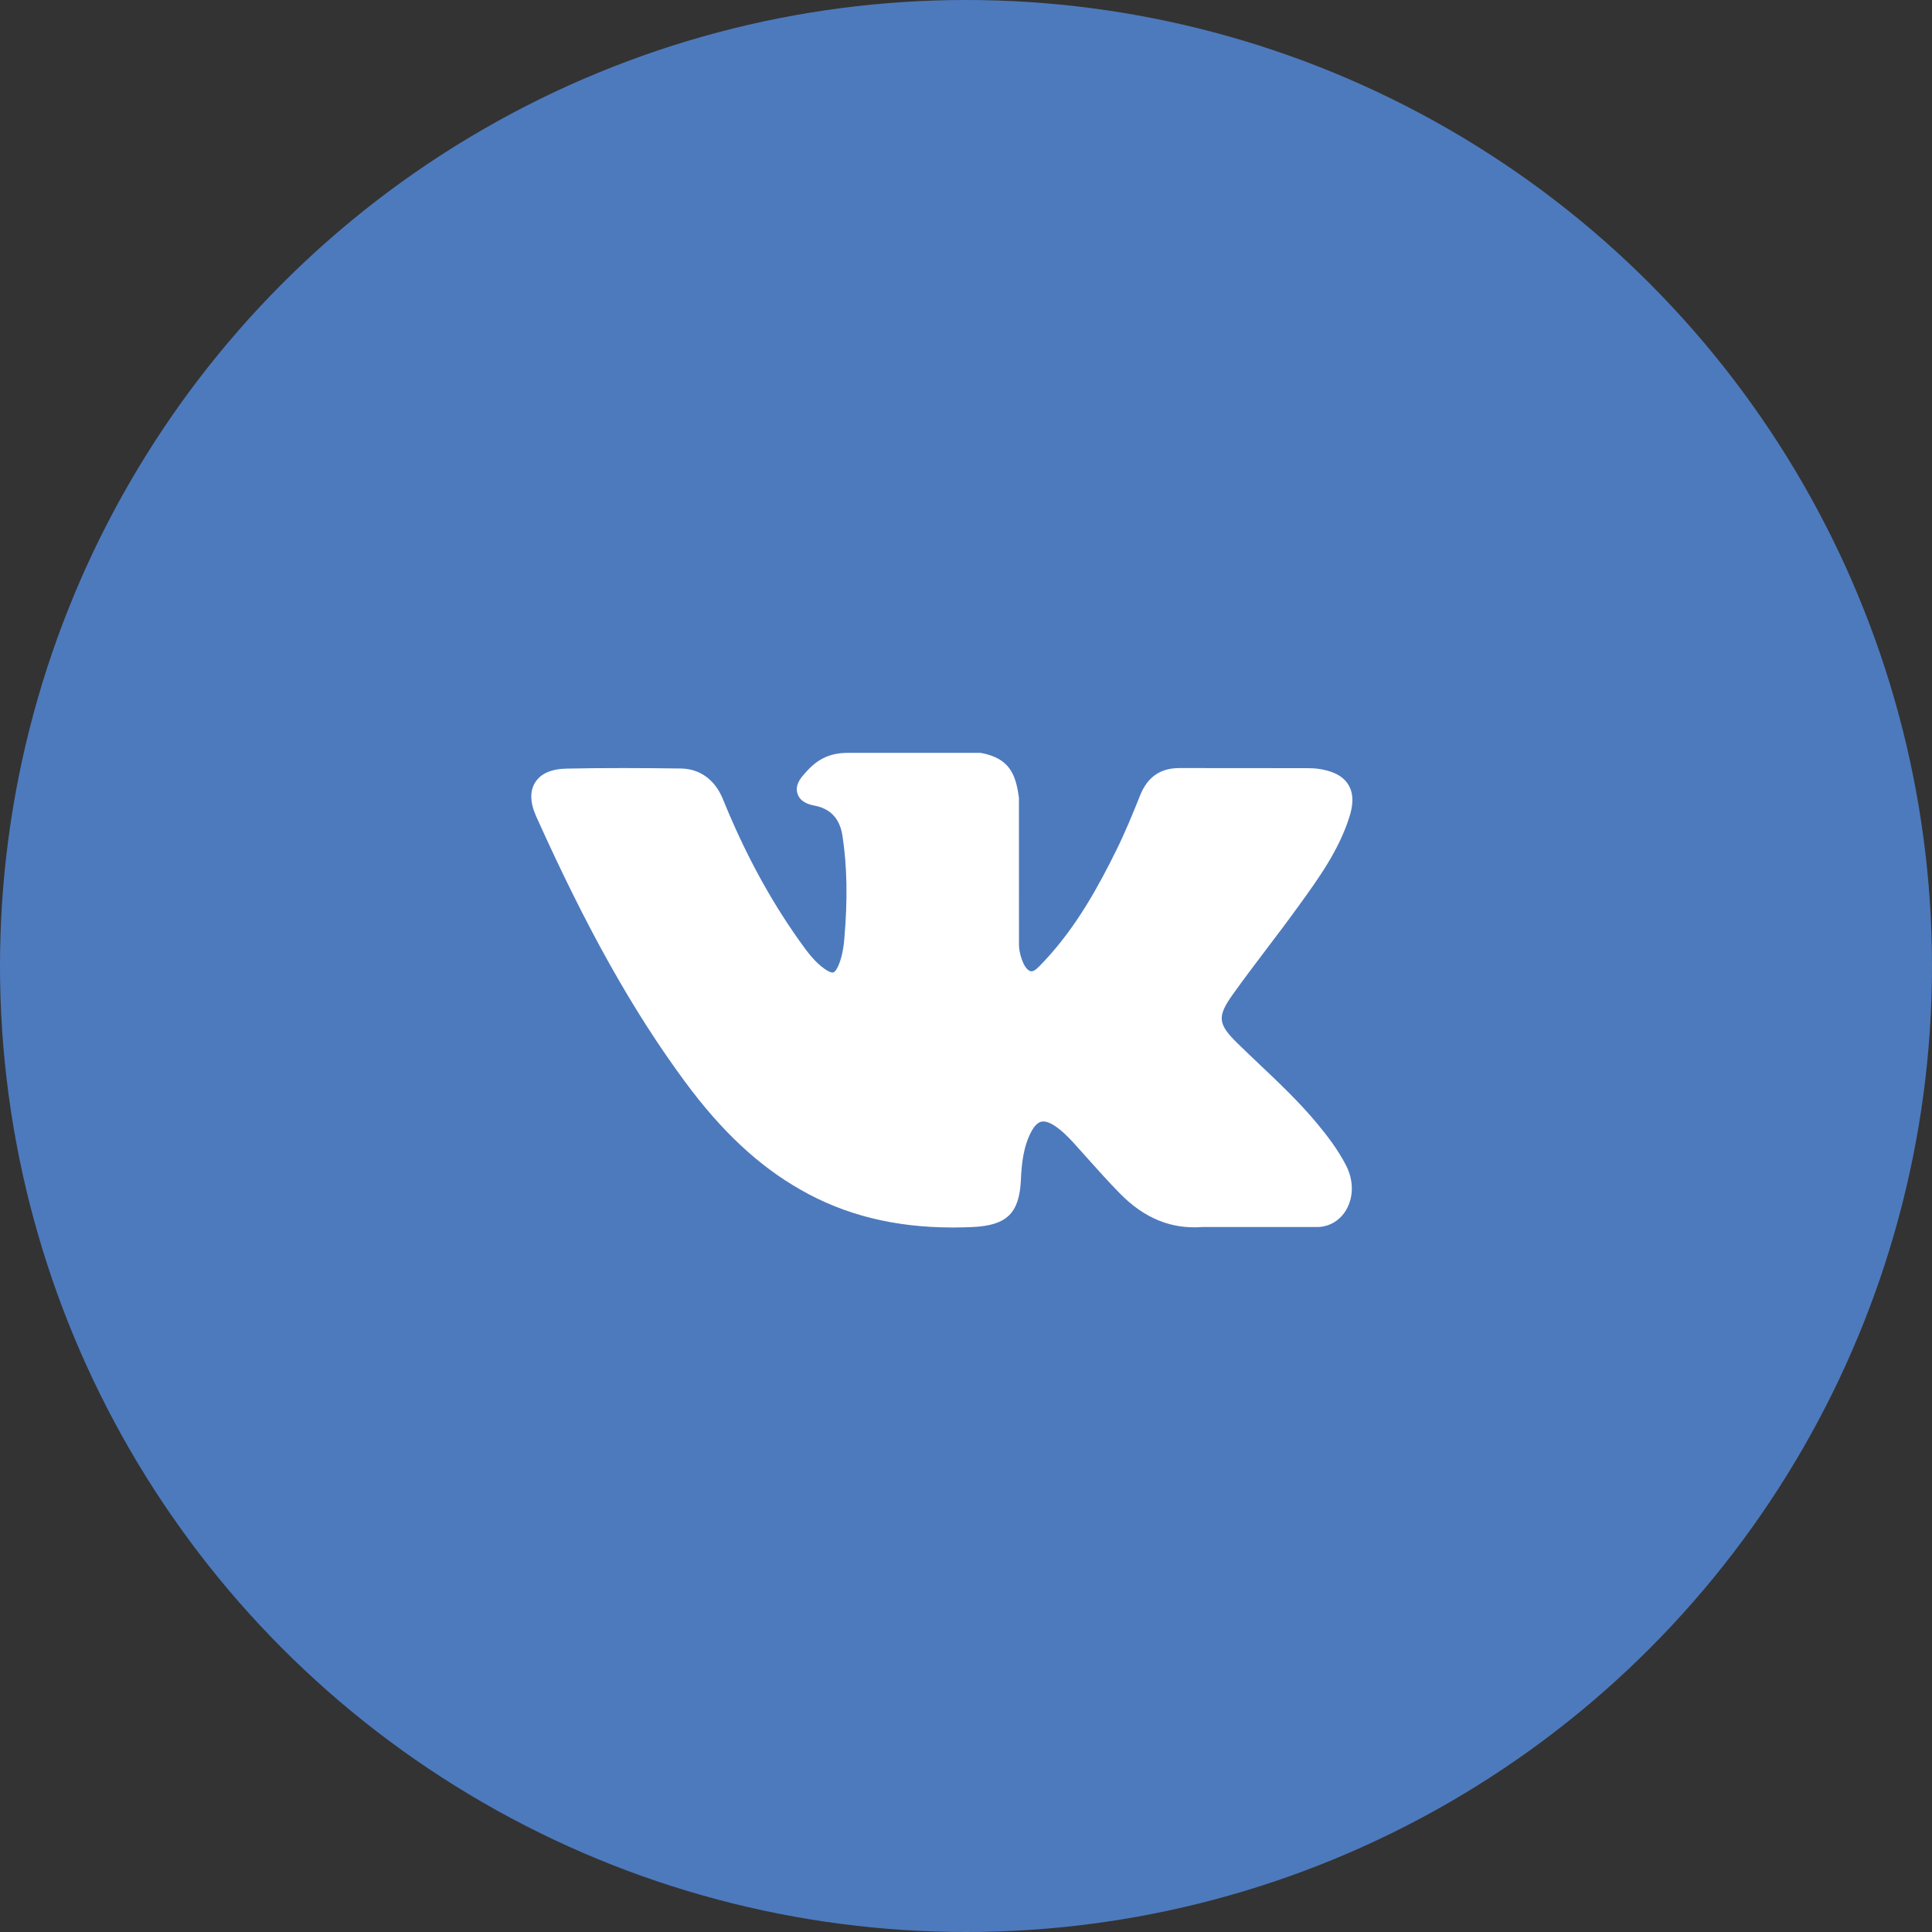 <?xml version="1.0" encoding="UTF-8"?> <svg xmlns="http://www.w3.org/2000/svg" width="40" height="40" viewBox="0 0 40 40" fill="none"><rect x="0" y="0" width="40" height="40" fill="#333333" stroke="none"/> <circle cx="20" cy="20" r="20" fill="#4D7ABD"></circle> <g clip-path="url(#clip0_2483_1850)"> <path d="M27.261 23.251C26.891 22.807 26.47 22.409 26.063 22.024C25.919 21.887 25.769 21.745 25.625 21.604C25.211 21.2 25.196 21.048 25.524 20.588C25.75 20.271 25.991 19.954 26.223 19.647C26.434 19.369 26.652 19.081 26.861 18.792L26.904 18.733C27.303 18.18 27.717 17.608 27.936 16.919C27.994 16.737 28.053 16.47 27.916 16.246C27.779 16.022 27.514 15.954 27.326 15.922C27.233 15.906 27.14 15.904 27.055 15.904L24.439 15.902L24.417 15.902C24.022 15.902 23.755 16.088 23.603 16.472C23.457 16.838 23.297 17.228 23.114 17.599C22.75 18.338 22.288 19.189 21.62 19.899L21.591 19.929C21.513 20.014 21.423 20.11 21.358 20.11C21.348 20.11 21.337 20.108 21.325 20.104C21.186 20.05 21.093 19.715 21.097 19.559C21.097 19.557 21.097 19.555 21.097 19.552L21.096 16.529C21.096 16.519 21.095 16.508 21.093 16.498C21.027 16.006 20.88 15.7 20.323 15.591C20.308 15.588 20.293 15.587 20.278 15.587H17.558C17.115 15.587 16.87 15.767 16.641 16.037C16.579 16.109 16.45 16.259 16.514 16.441C16.579 16.625 16.789 16.665 16.858 16.678C17.198 16.742 17.39 16.951 17.444 17.314C17.539 17.946 17.551 18.62 17.481 19.436C17.462 19.662 17.423 19.837 17.36 19.987C17.345 20.022 17.293 20.136 17.239 20.136C17.222 20.136 17.173 20.129 17.084 20.068C16.873 19.923 16.719 19.717 16.539 19.462C15.927 18.597 15.413 17.644 14.968 16.547C14.803 16.144 14.494 15.918 14.099 15.911C13.665 15.905 13.272 15.902 12.896 15.902C12.486 15.902 12.106 15.905 11.735 15.913C11.417 15.919 11.197 16.014 11.082 16.197C10.966 16.379 10.973 16.619 11.104 16.909C12.151 19.236 13.1 20.928 14.181 22.395C14.939 23.421 15.699 24.132 16.573 24.631C17.493 25.157 18.525 25.414 19.726 25.414C19.863 25.414 20.003 25.41 20.145 25.404C20.844 25.37 21.103 25.117 21.136 24.437C21.151 24.09 21.189 23.725 21.36 23.414C21.468 23.219 21.568 23.219 21.601 23.219C21.665 23.219 21.744 23.248 21.828 23.303C21.98 23.402 22.111 23.535 22.218 23.651C22.318 23.761 22.418 23.873 22.517 23.984C22.732 24.225 22.954 24.473 23.186 24.709C23.694 25.226 24.253 25.453 24.896 25.404H27.294C27.299 25.404 27.304 25.404 27.309 25.403C27.548 25.388 27.755 25.255 27.877 25.04C28.028 24.773 28.025 24.433 27.869 24.129C27.692 23.786 27.462 23.493 27.261 23.251Z" fill="white"></path> </g> <defs> <clipPath id="clip0_2483_1850"> <rect width="17" height="17" fill="white" transform="translate(11 12)"></rect> </clipPath> </defs> </svg> 